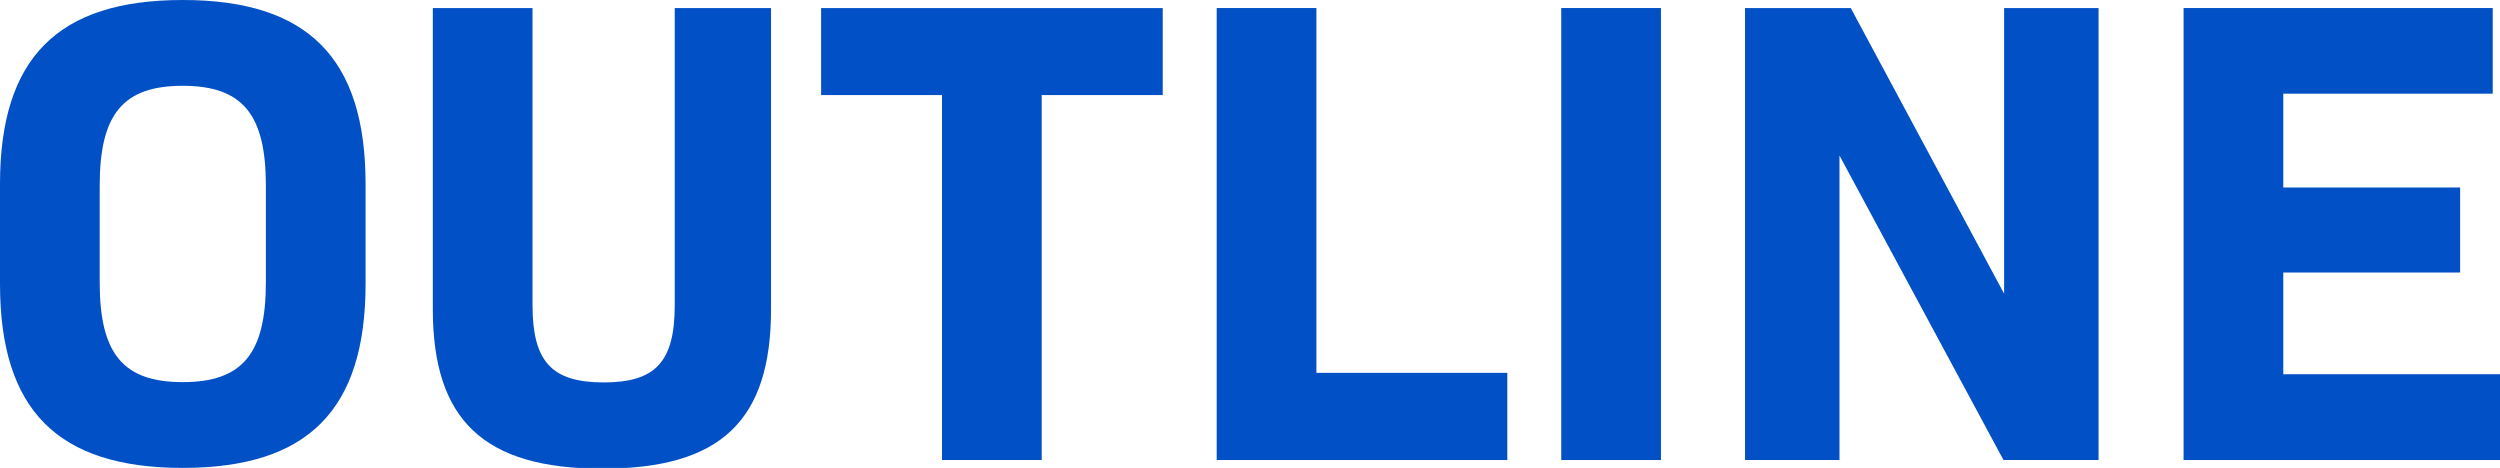 <svg xmlns="http://www.w3.org/2000/svg" viewBox="0 0 161.73 30.27"><defs><style>.cls-1{fill:#0250c5;}</style></defs><g id="レイヤー_2" data-name="レイヤー 2"><g id="achieve"><path class="cls-1" d="M0,18.36V11.91C0,3.74,3.74,0,11.82,0S23.65,3.74,23.65,11.91v6.45c0,8.17-3.74,11.91-11.83,11.91S0,26.53,0,18.36Zm17.2-.09V12c0-4.6-1.51-6.45-5.38-6.45S6.45,7.4,6.45,12v6.27c0,4.61,1.51,6.45,5.37,6.45S17.2,22.88,17.2,18.27Z"/><path class="cls-1" d="M28,20V.52h6.45V19.74c0,3.65,1.24,5,4.6,5s4.6-1.33,4.6-5V.52h6.23V20c0,7.23-3.26,10.32-10.92,10.32S28,27.18,28,20Z"/><path class="cls-1" d="M75.22,6.15H67.39V29.76H60.94V6.15H53.12V.52h22.1Z"/><path class="cls-1" d="M97.51,24.12v5.64H78.71V.52h6.45v23.6Z"/><path class="cls-1" d="M101,.52h6.45V29.76H101Z"/><path class="cls-1" d="M135.76.52V29.76h-6.15L119,10.06v19.7h-6.11V.52h6.84L129.65,19V.52Z"/><path class="cls-1" d="M161.73,24.21v5.55H141.26V.52h20V6.06H147.71v6.07h11.44v5.5H147.71v6.58Z"/></g></g></svg>